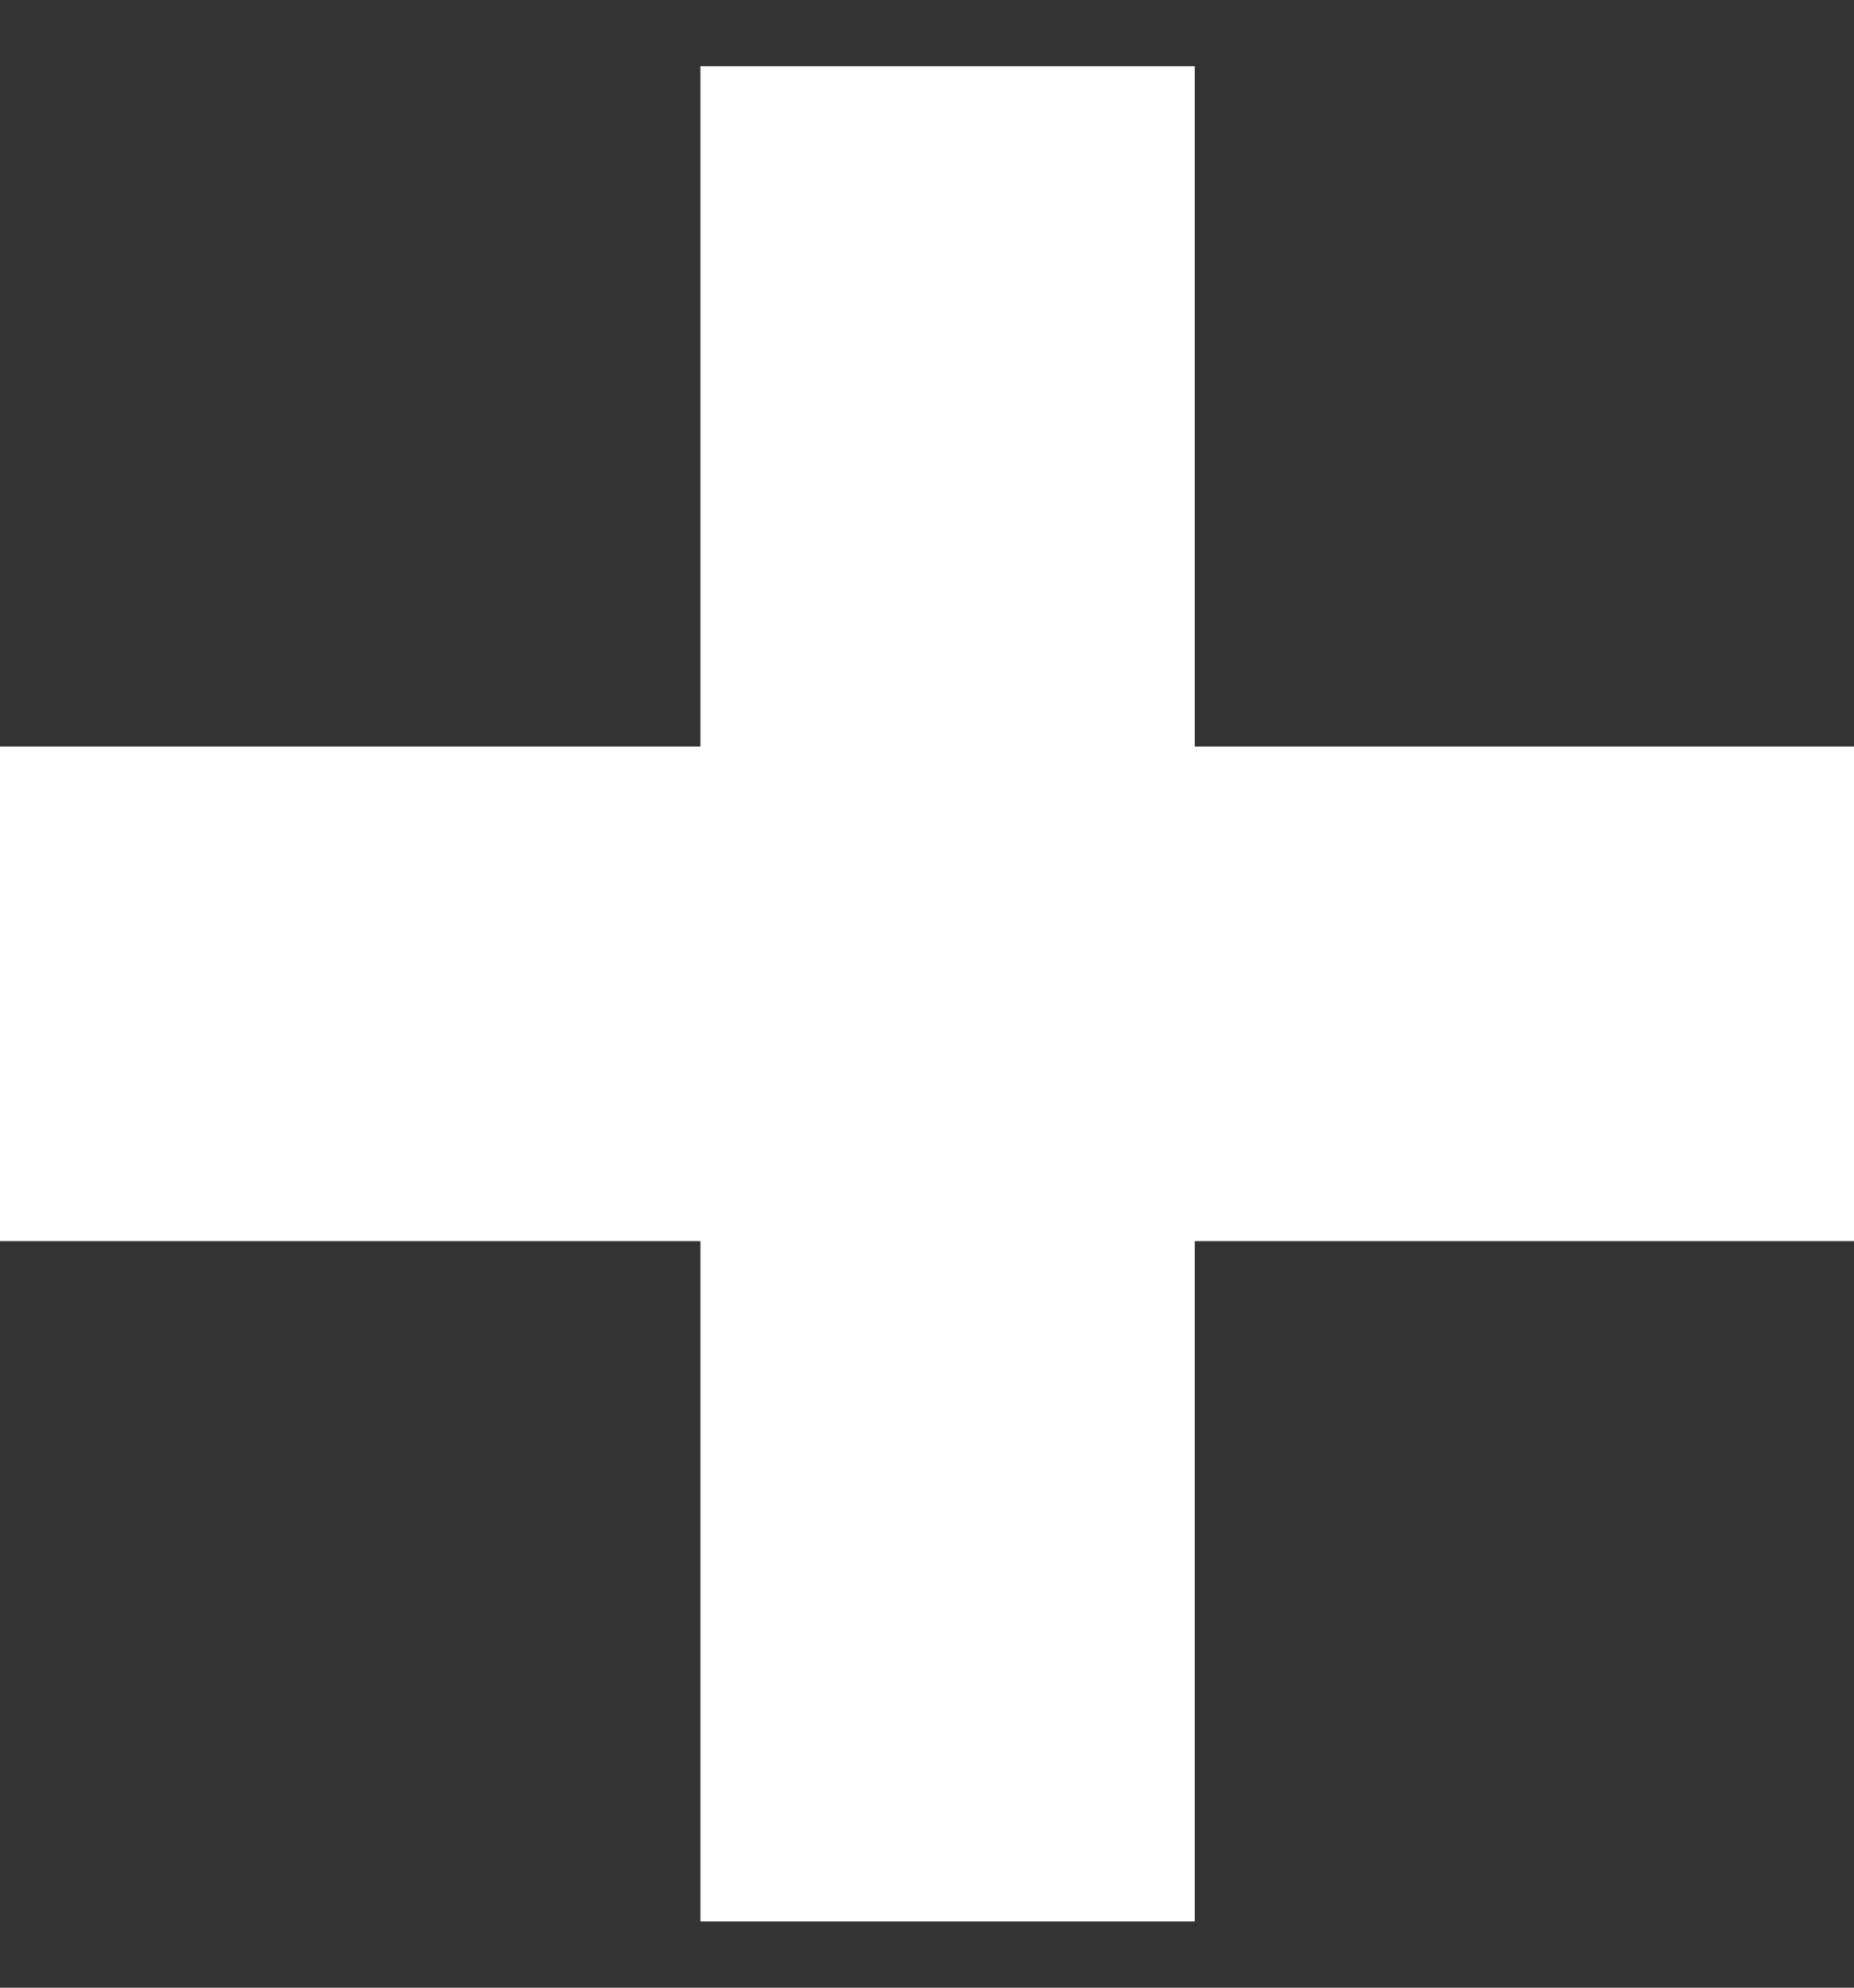 <svg width="14" height="15" viewBox="0 0 14 15" fill="none" xmlns="http://www.w3.org/2000/svg">
<rect x="0" y="0" width="14" height="15" fill="#333333" stroke="none"/>
<path d="M9.022 5.634H14V9.366H9.022V14.5H5.289V9.366H0V5.634H5.289V0.5H9.022V5.634Z" fill="white"/>
</svg>
